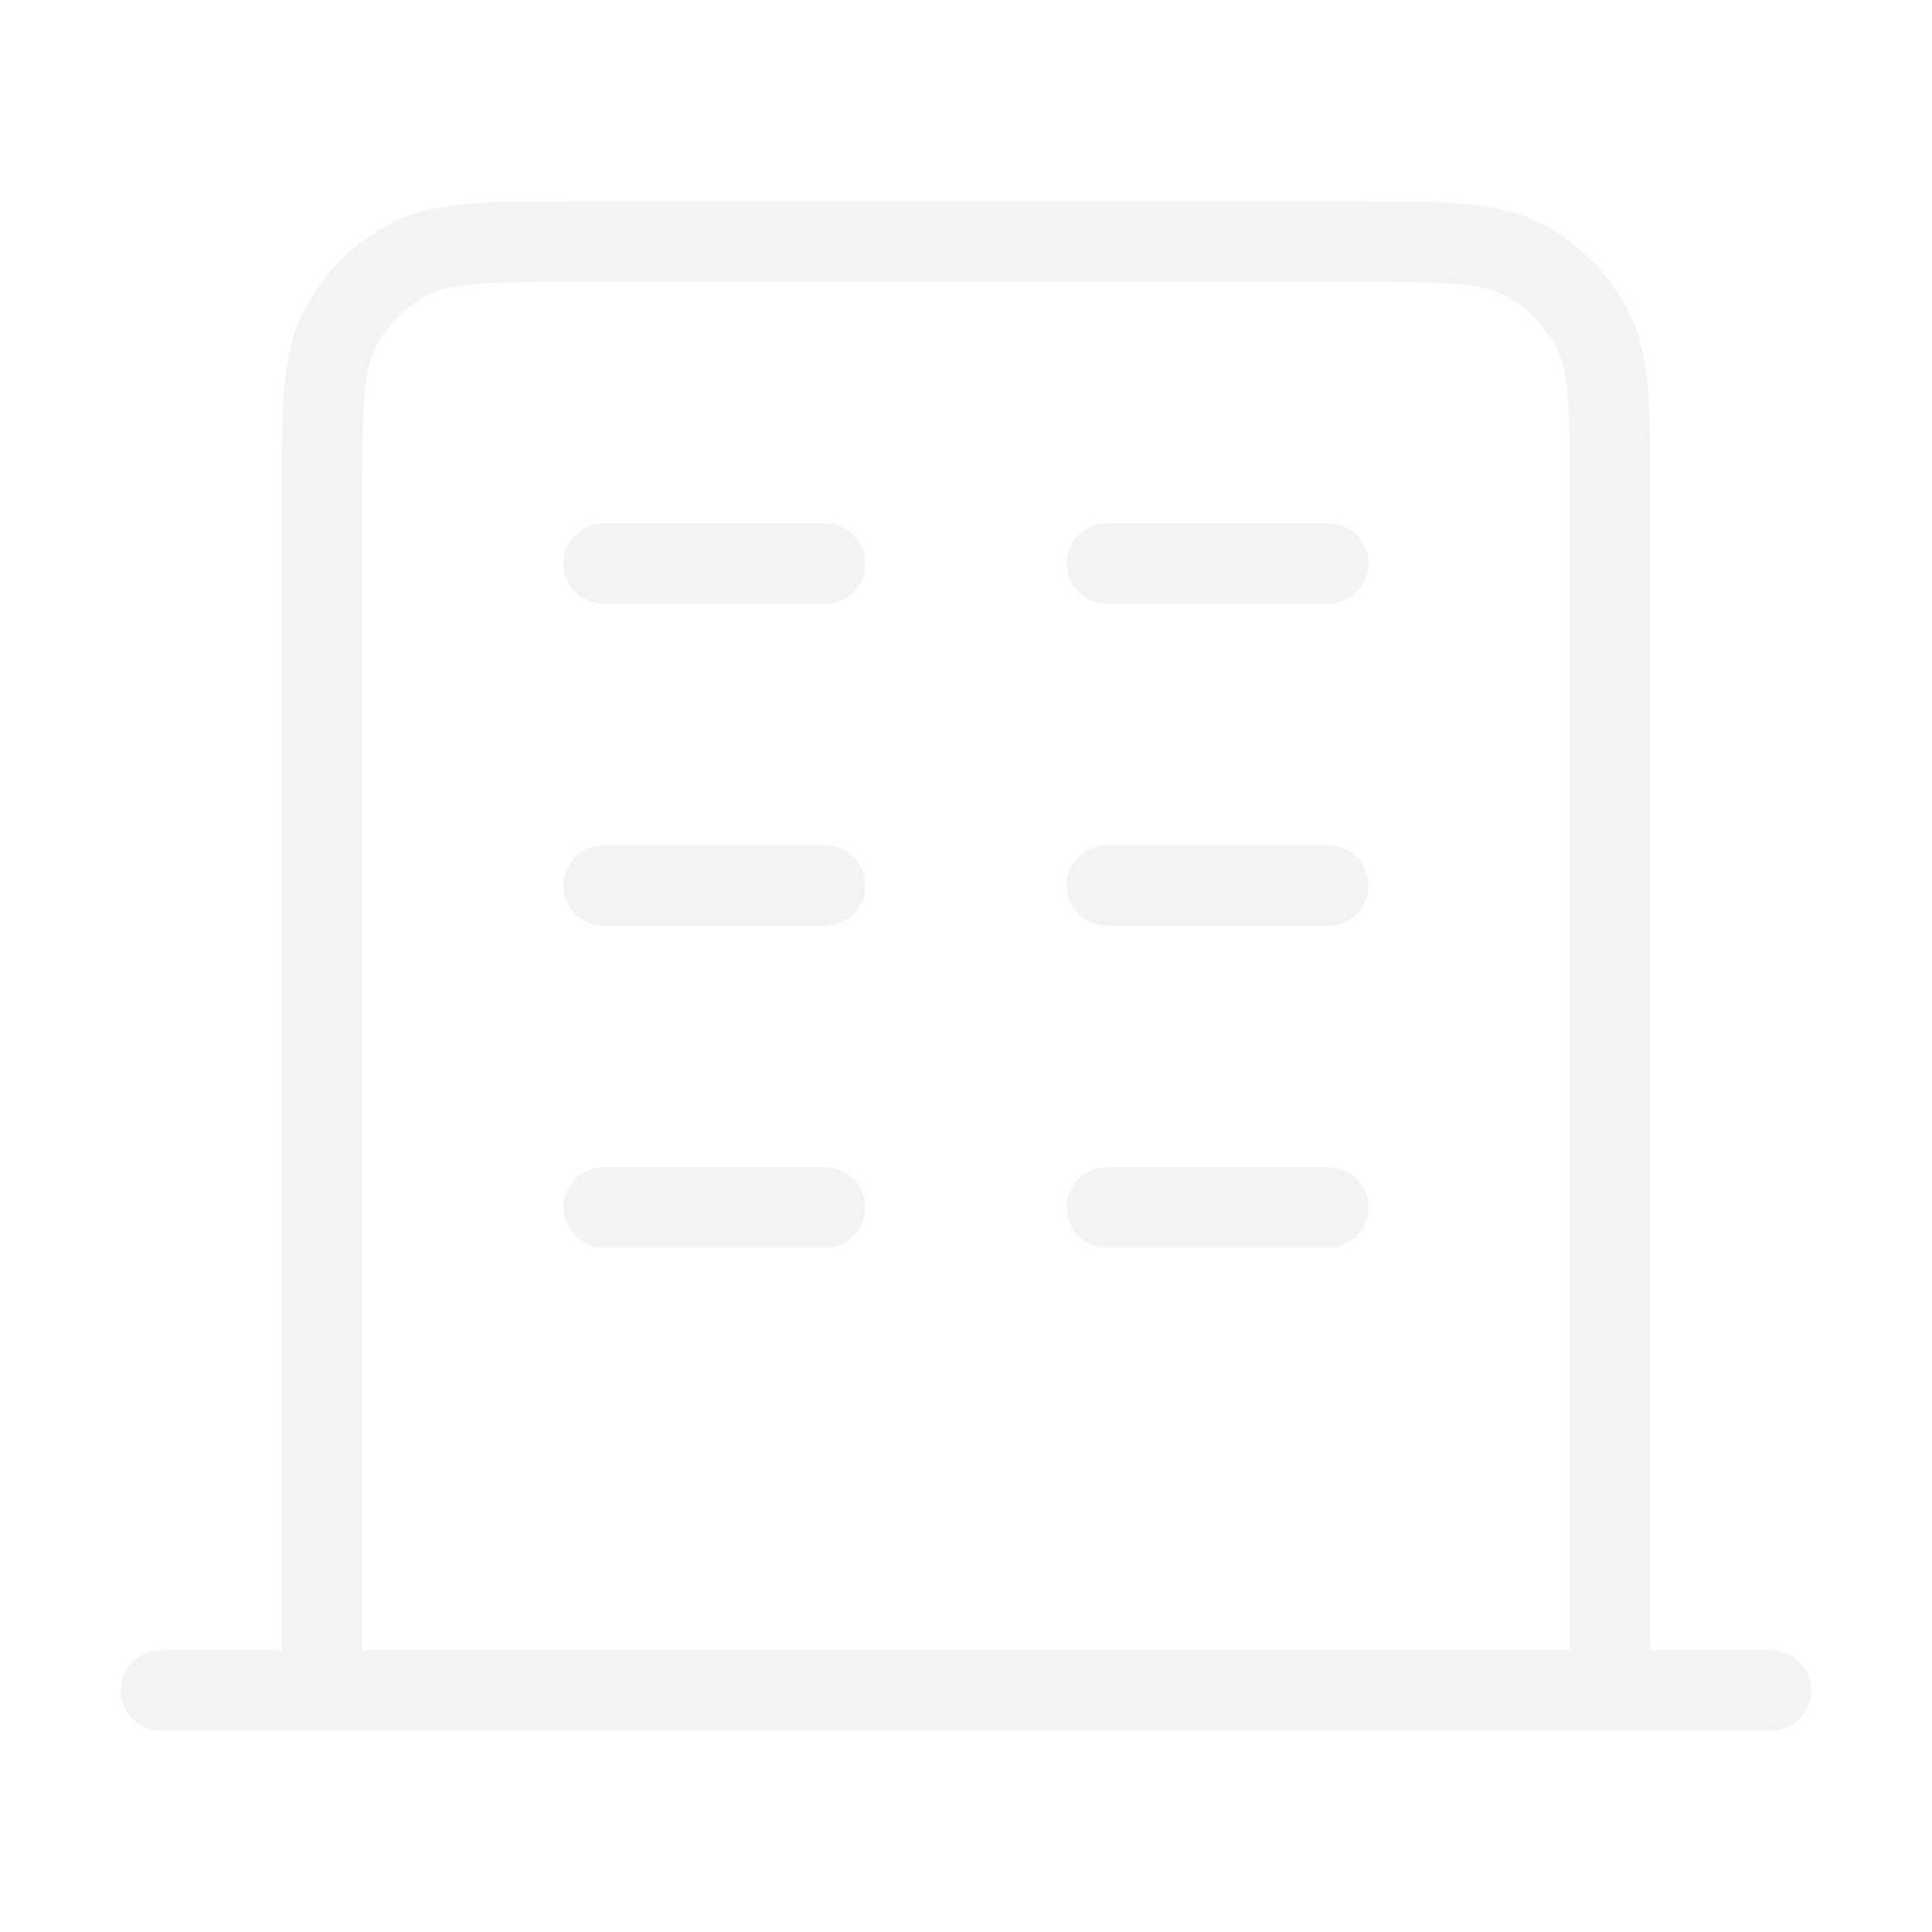 <?xml version="1.0" encoding="utf-8"?>
<svg xmlns="http://www.w3.org/2000/svg" fill="none" height="100%" overflow="visible" preserveAspectRatio="none" style="display: block;" viewBox="0 0 434 434" width="100%">
<g id="building-03" opacity="0.05">
<path d="M352.625 112.12C352.625 101.843 352.622 94.669 352.166 89.092C351.719 83.63 350.887 80.487 349.676 78.108C347.075 73.004 342.913 68.841 337.809 66.241C335.429 65.03 332.287 64.198 326.824 63.751C321.247 63.295 314.073 63.292 303.796 63.292H130.204C119.927 63.292 112.753 63.295 107.176 63.751C101.713 64.198 98.571 65.03 96.191 66.241C91.087 68.841 86.925 73.004 84.324 78.108C83.113 80.487 82.281 83.63 81.834 89.092C81.379 94.669 81.375 101.843 81.375 112.12V370.708H352.625V112.12ZM185.354 262.208C190.348 262.208 194.396 266.256 194.396 271.25C194.396 276.244 190.348 280.292 185.354 280.292H135.625C130.631 280.292 126.583 276.244 126.583 271.25C126.583 266.256 130.631 262.208 135.625 262.208H185.354ZM298.375 262.208C303.369 262.208 307.417 266.256 307.417 271.25C307.417 276.244 303.369 280.292 298.375 280.292H248.646C243.652 280.292 239.604 276.244 239.604 271.25C239.604 266.256 243.652 262.208 248.646 262.208H298.375ZM185.354 189.875C190.348 189.875 194.396 193.923 194.396 198.917C194.396 203.91 190.348 207.958 185.354 207.958H135.625C130.631 207.958 126.583 203.91 126.583 198.917C126.583 193.923 130.631 189.875 135.625 189.875H185.354ZM298.375 189.875C303.369 189.875 307.417 193.923 307.417 198.917C307.417 203.91 303.369 207.958 298.375 207.958H248.646C243.652 207.958 239.604 203.91 239.604 198.917C239.604 193.923 243.652 189.875 248.646 189.875H298.375ZM185.354 117.542C190.348 117.542 194.396 121.59 194.396 126.583C194.396 131.577 190.348 135.625 185.354 135.625H135.625C130.631 135.625 126.583 131.577 126.583 126.583C126.583 121.59 130.631 117.542 135.625 117.542H185.354ZM298.375 117.542C303.369 117.542 307.417 121.59 307.417 126.583C307.417 131.577 303.369 135.625 298.375 135.625H248.646C243.652 135.625 239.604 131.577 239.604 126.583C239.604 121.59 243.652 117.542 248.646 117.542H298.375ZM370.708 370.708H397.833C402.827 370.708 406.875 374.756 406.875 379.75C406.875 384.744 402.827 388.792 397.833 388.792H36.167C31.173 388.792 27.125 384.744 27.125 379.75C27.125 374.756 31.173 370.708 36.167 370.708H63.292V112.12C63.292 102.142 63.292 94.111 63.822 87.626C64.36 81.038 65.491 75.251 68.219 69.896C72.553 61.39 79.473 54.47 87.98 50.135C93.334 47.408 99.121 46.276 105.71 45.738C112.194 45.208 120.225 45.208 130.204 45.208H303.796C313.775 45.208 321.806 45.208 328.29 45.738C334.879 46.276 340.666 47.408 346.02 50.135C354.527 54.47 361.447 61.39 365.781 69.896C368.509 75.251 369.64 81.038 370.179 87.626C370.708 94.111 370.708 102.142 370.708 112.12V370.708Z" fill="black" id="Icon (Stroke)"/>
</g>
</svg>